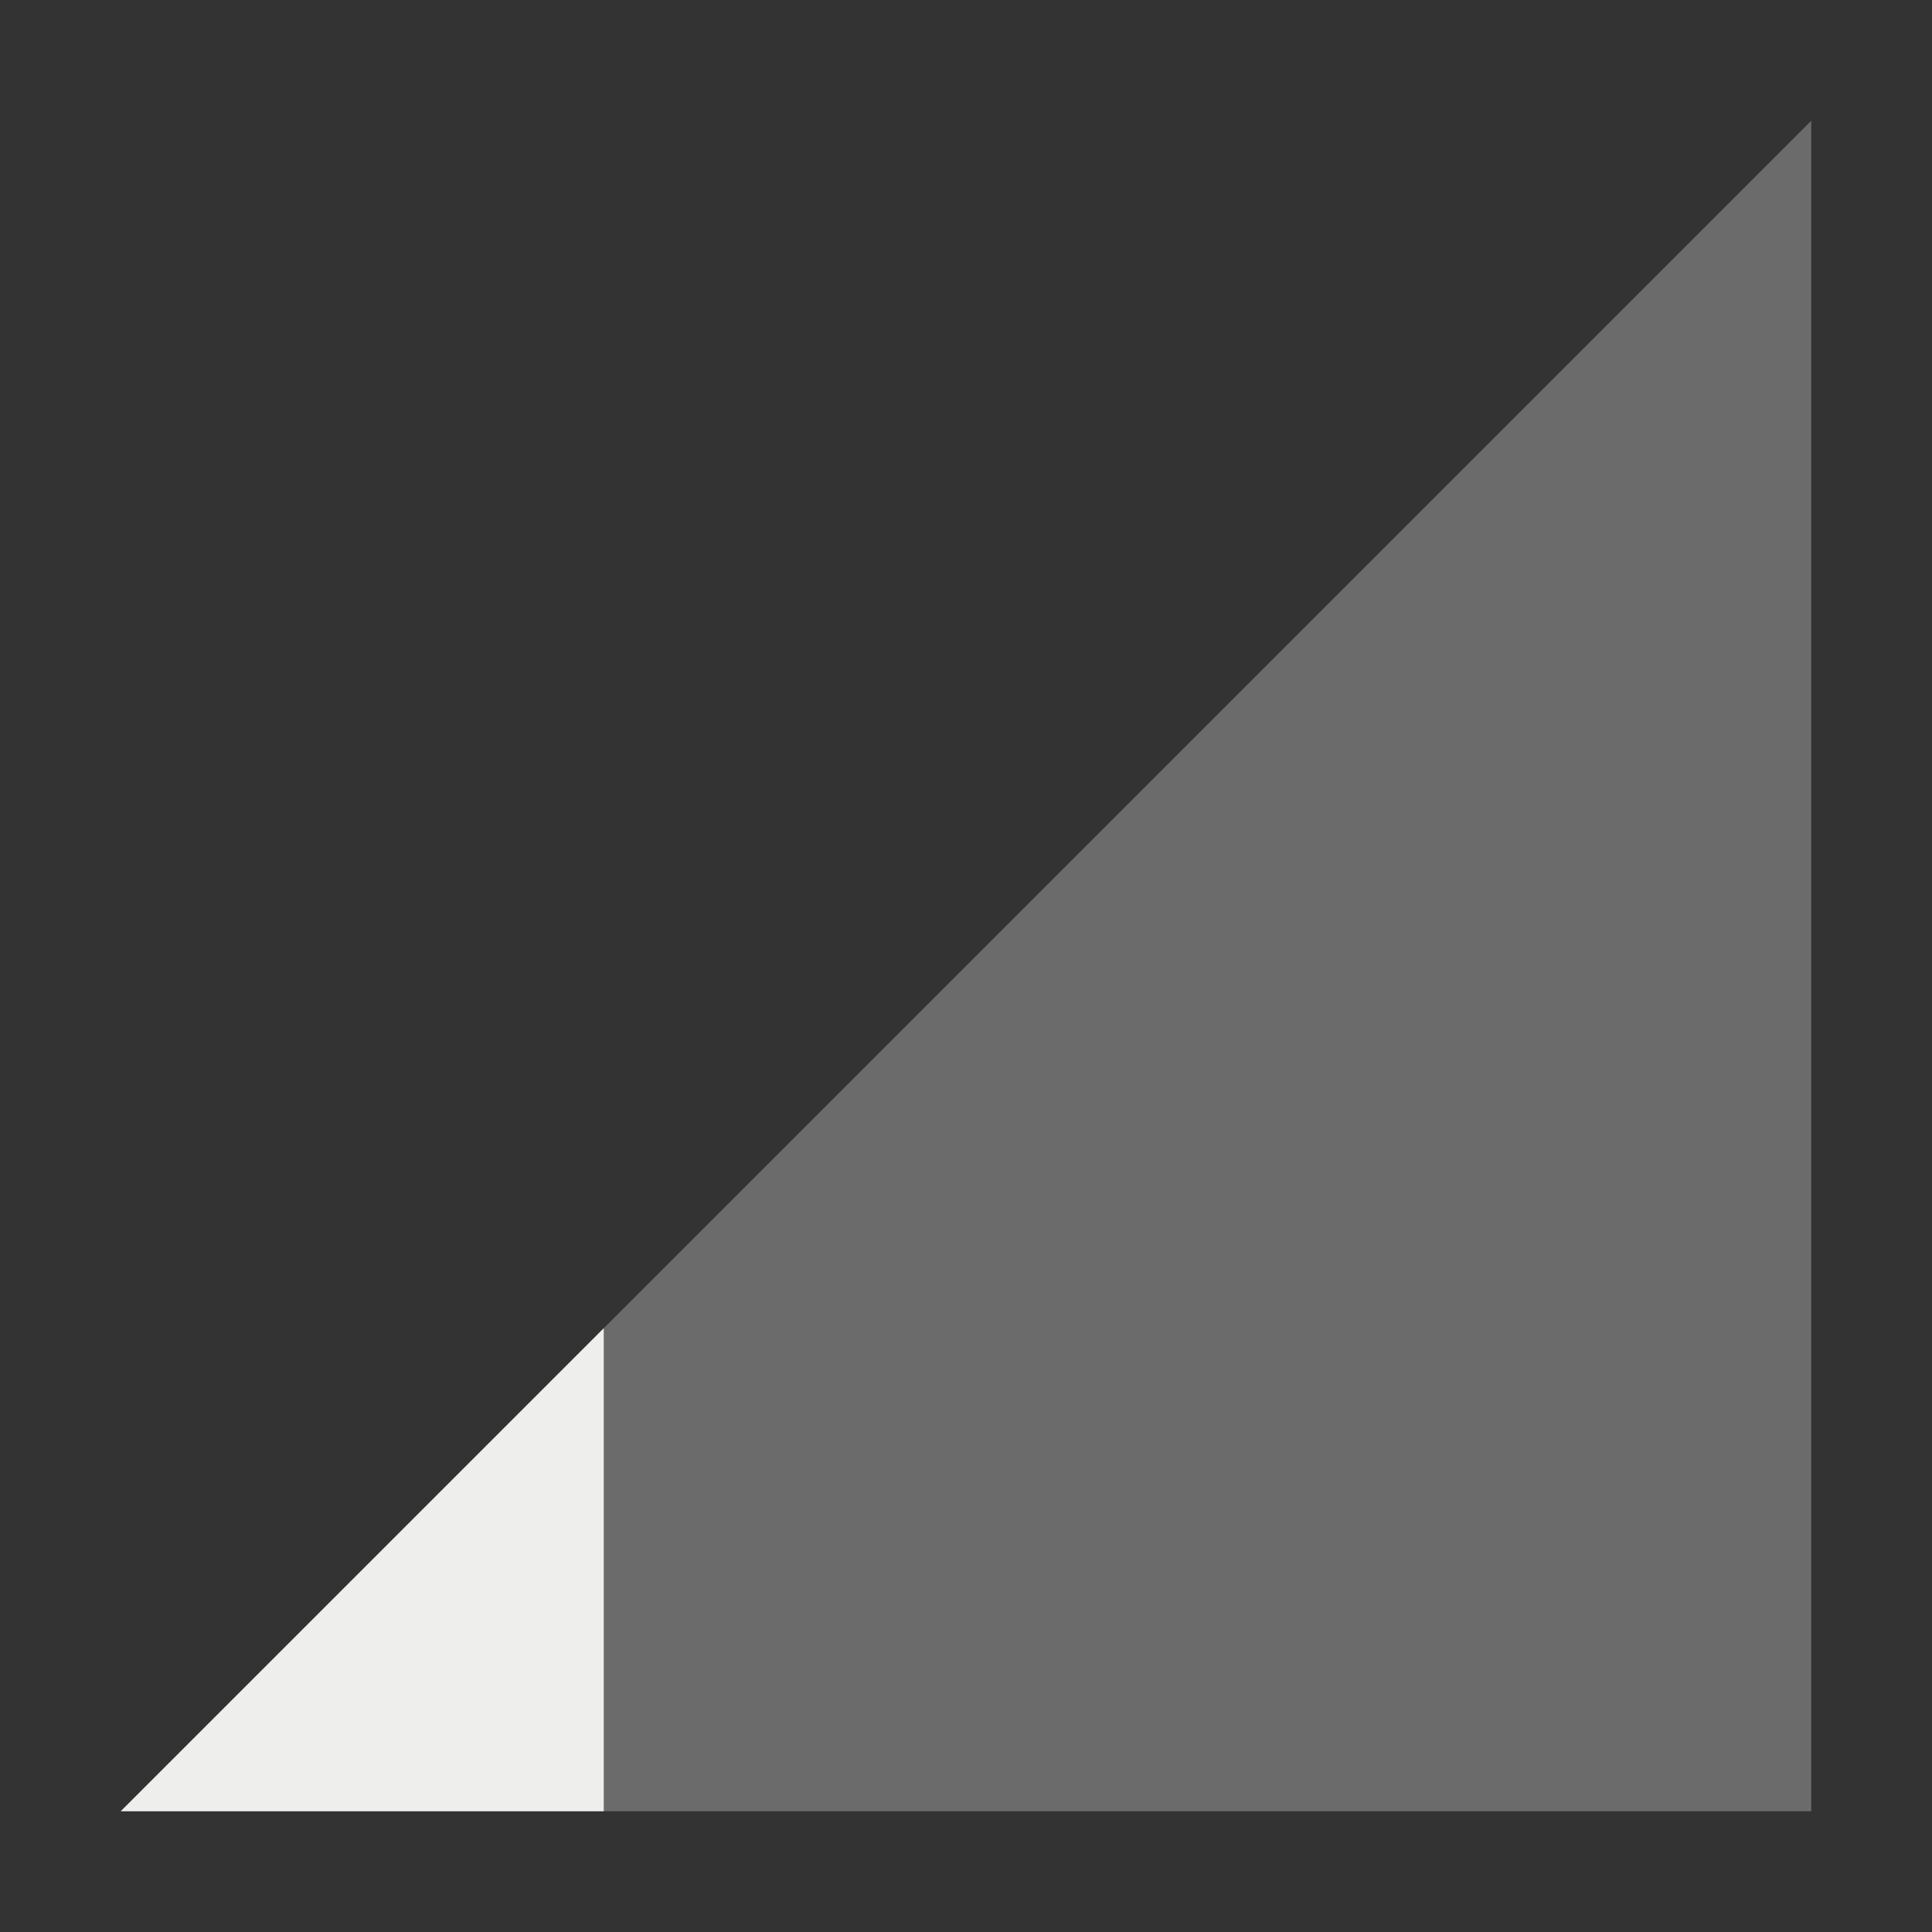 <svg xmlns="http://www.w3.org/2000/svg" width="16" height="16" version="1.1">
 <rect width="100%" height="100%" fill="#333333" stroke="none"/>
 <path style="opacity:0.3;fill:#eeeeec" d="M 1,15 15,1 V 15 Z"/>
 <path style="fill:#eeeeec" d="M 5,11 1,15 H 5 Z"/>
</svg>
